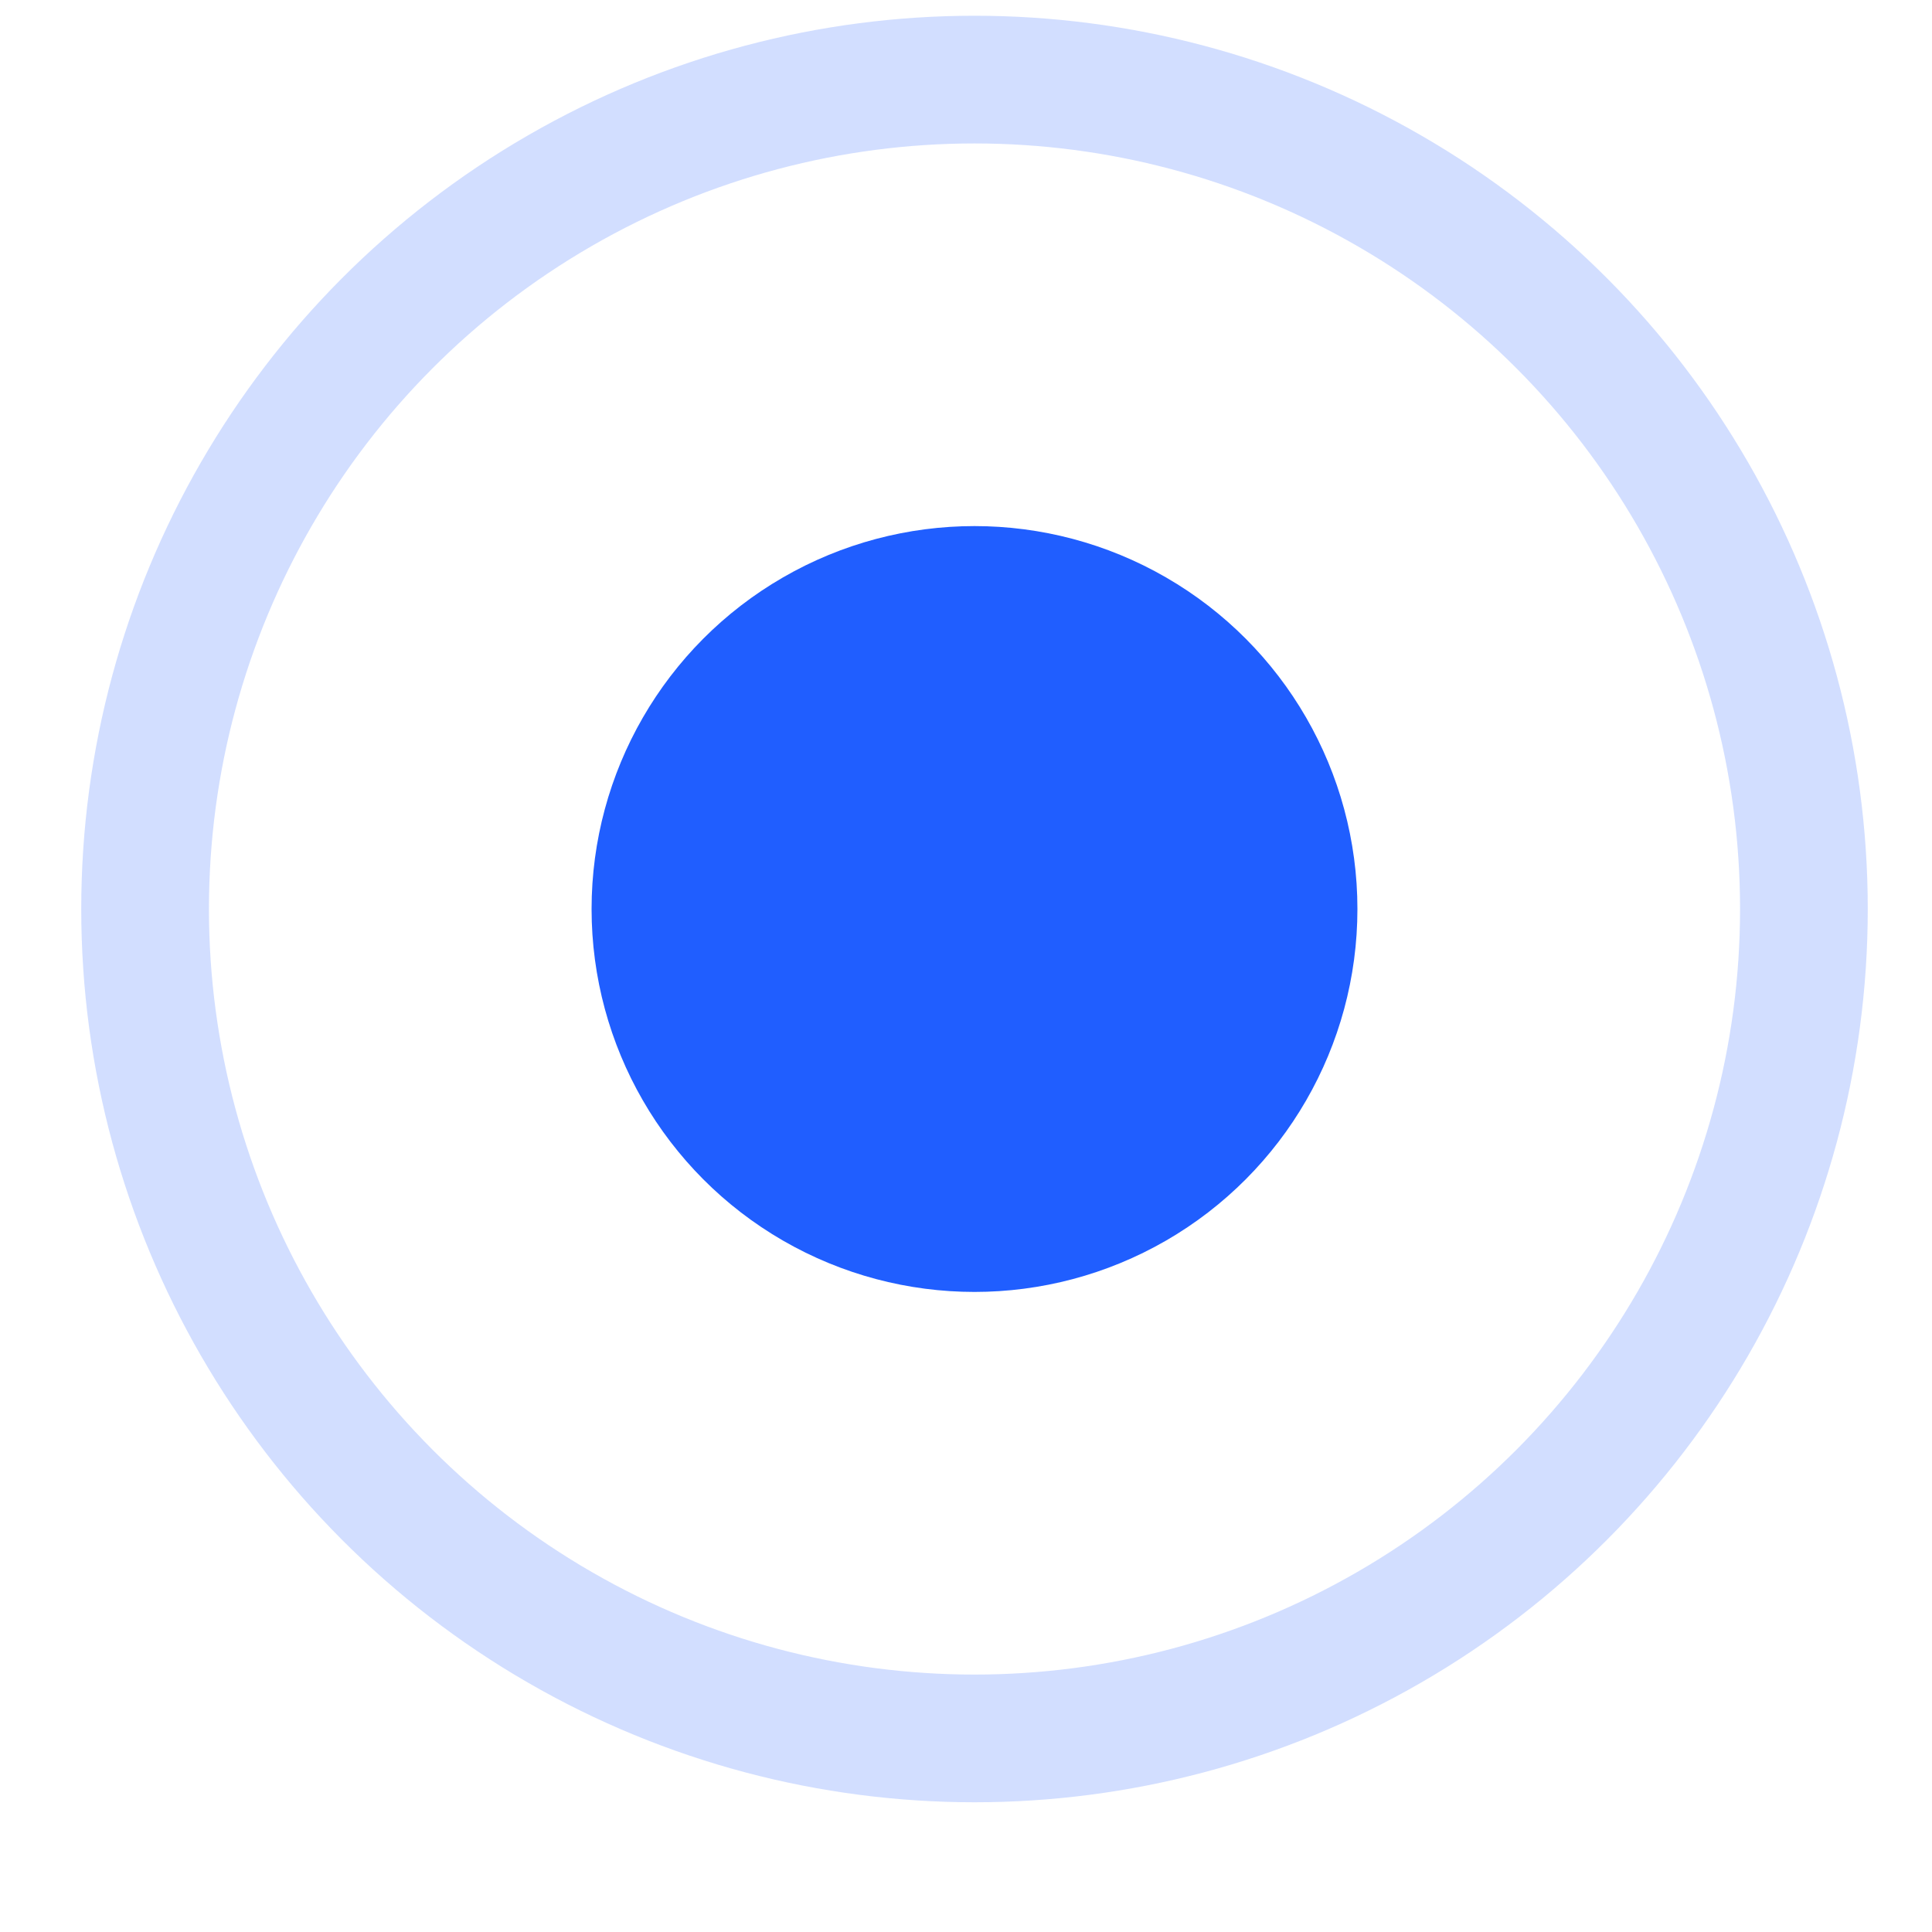 <svg width="10" height="10" viewBox="0 0 10 10" fill="none" xmlns="http://www.w3.org/2000/svg">
<circle cx="5.044" cy="4.705" r="4.293" stroke="#205EFF" stroke-opacity="0.2" stroke-width="0.661"/>
<circle cx="5.044" cy="4.705" r="1.982" fill="#205EFF"/>
</svg>
